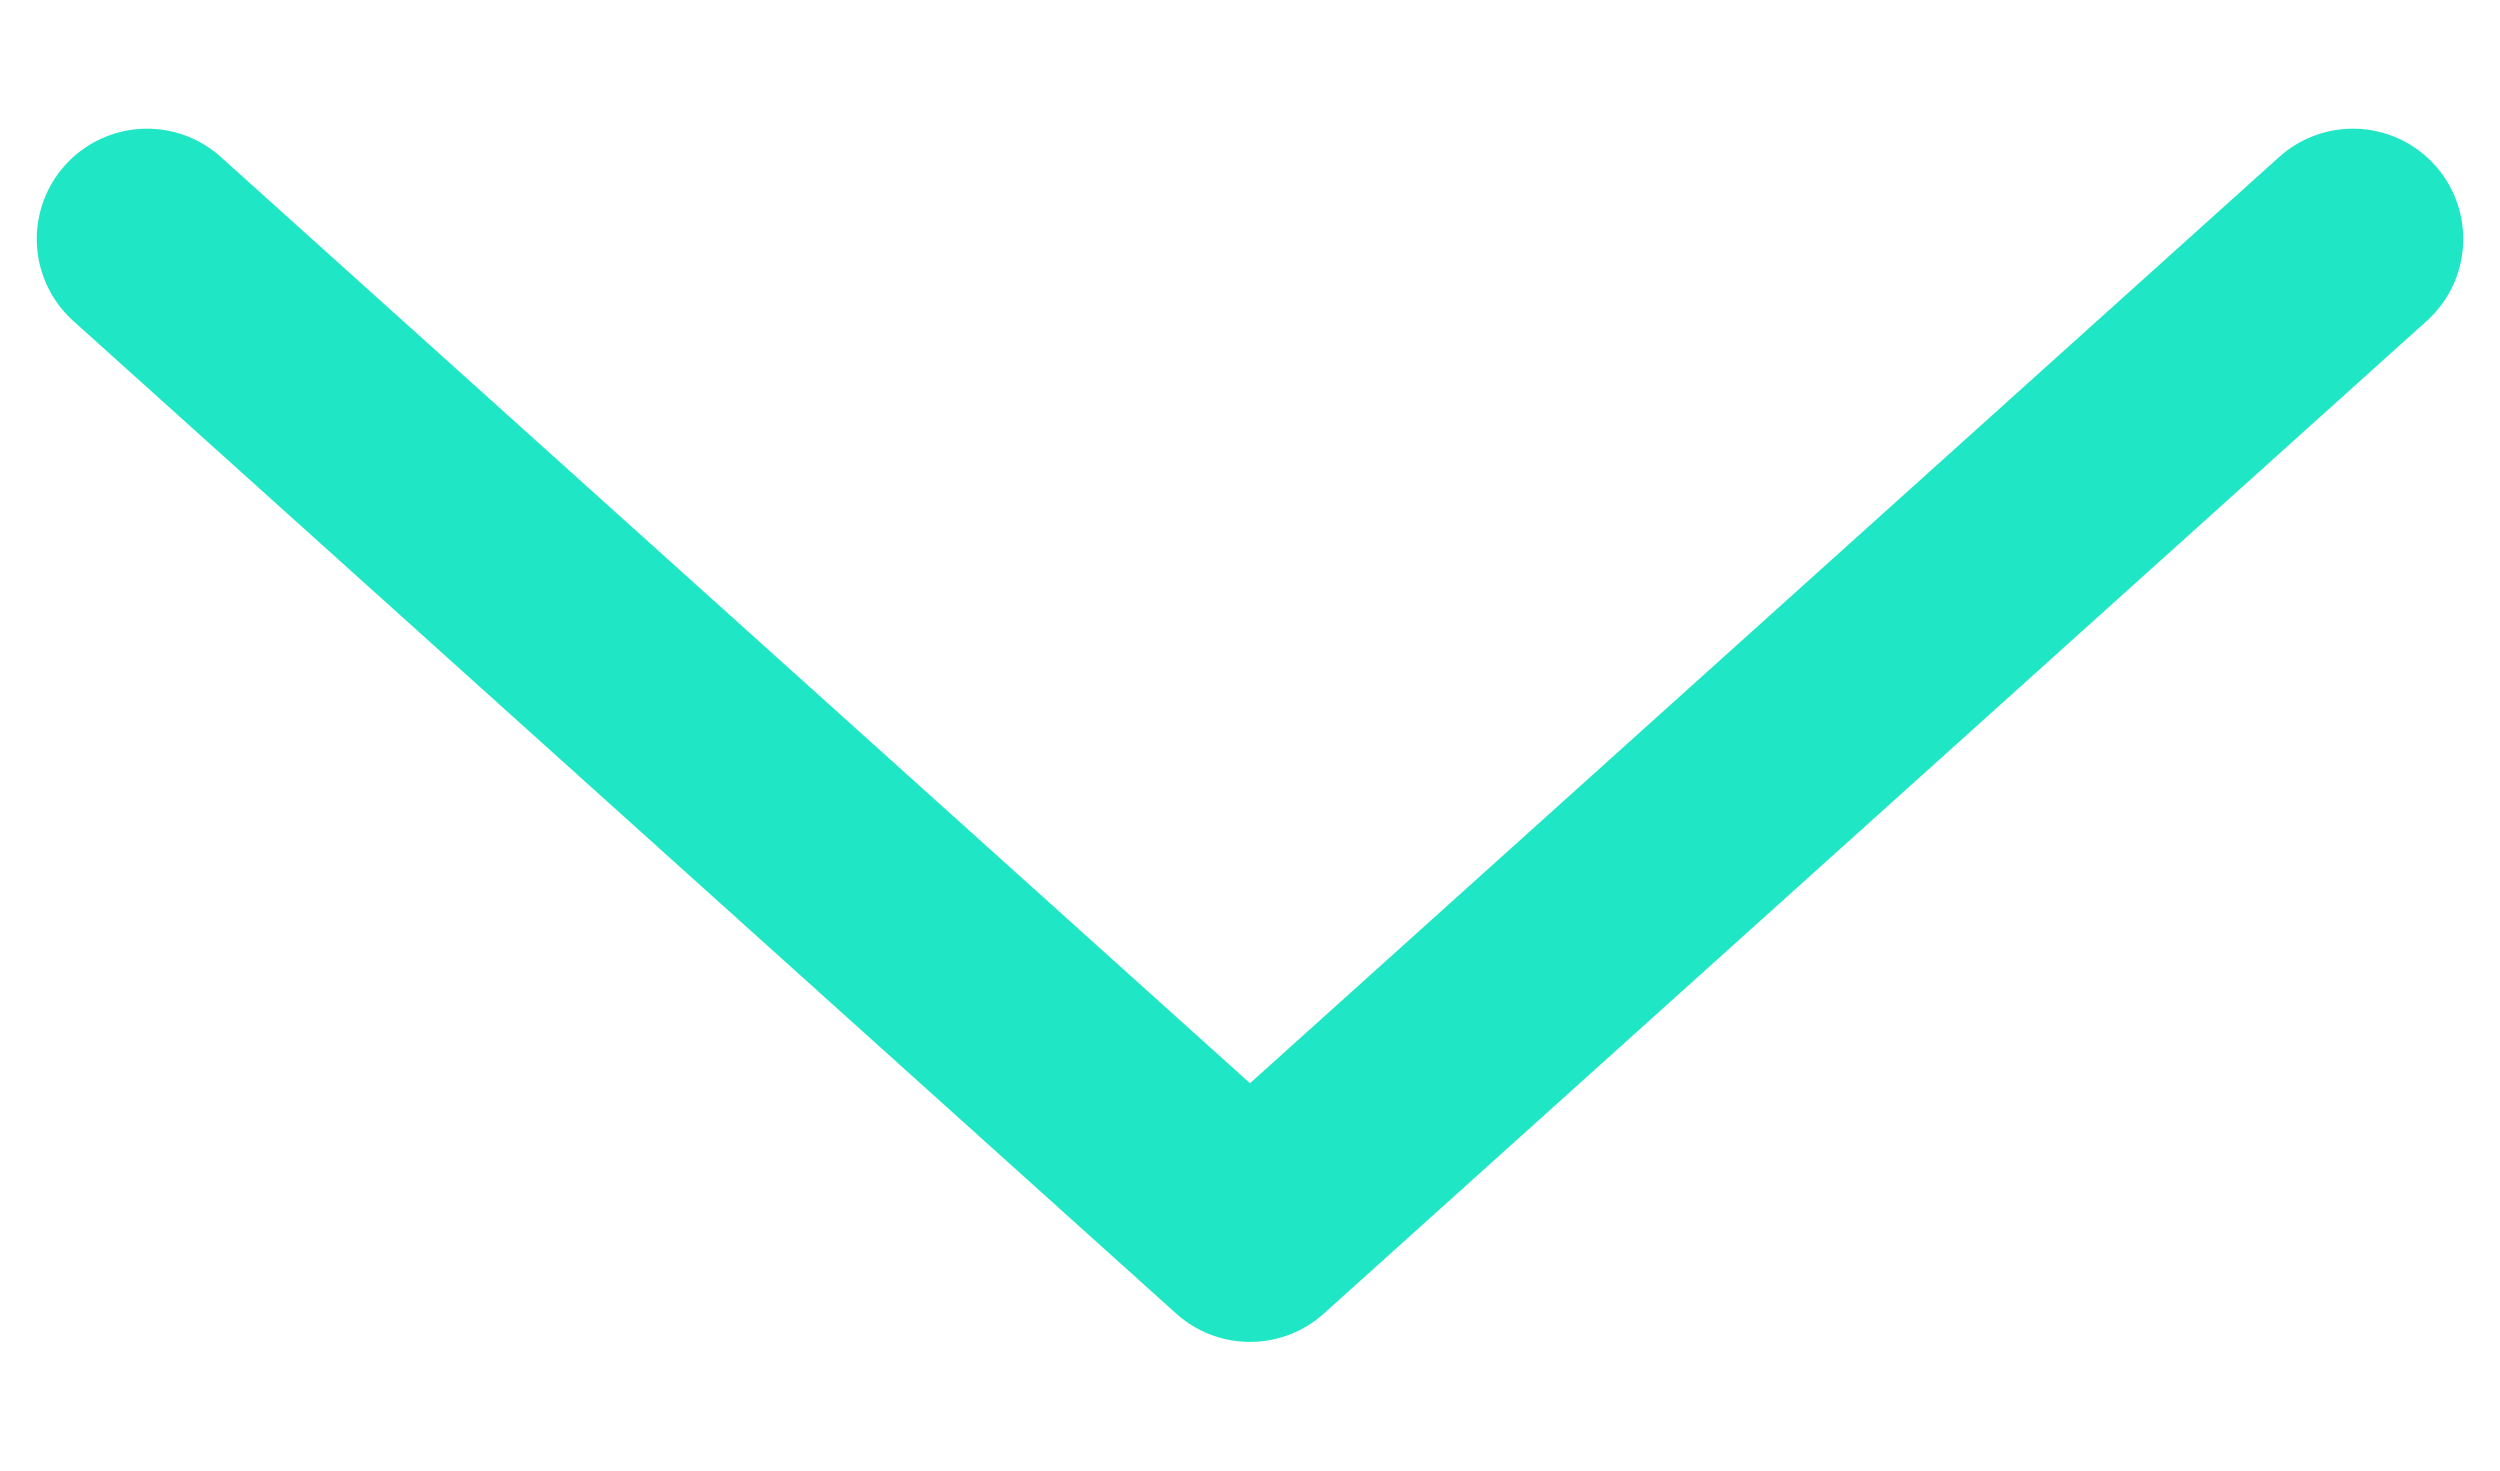 <svg width="17" height="10" viewBox="0 0 17 10" fill="none" xmlns="http://www.w3.org/2000/svg">
<path d="M1 1.625L8.5 8.375L16 1.625" stroke="#1fe6c5" stroke-width="1.5" stroke-linecap="round" stroke-linejoin="round"/>
</svg>
